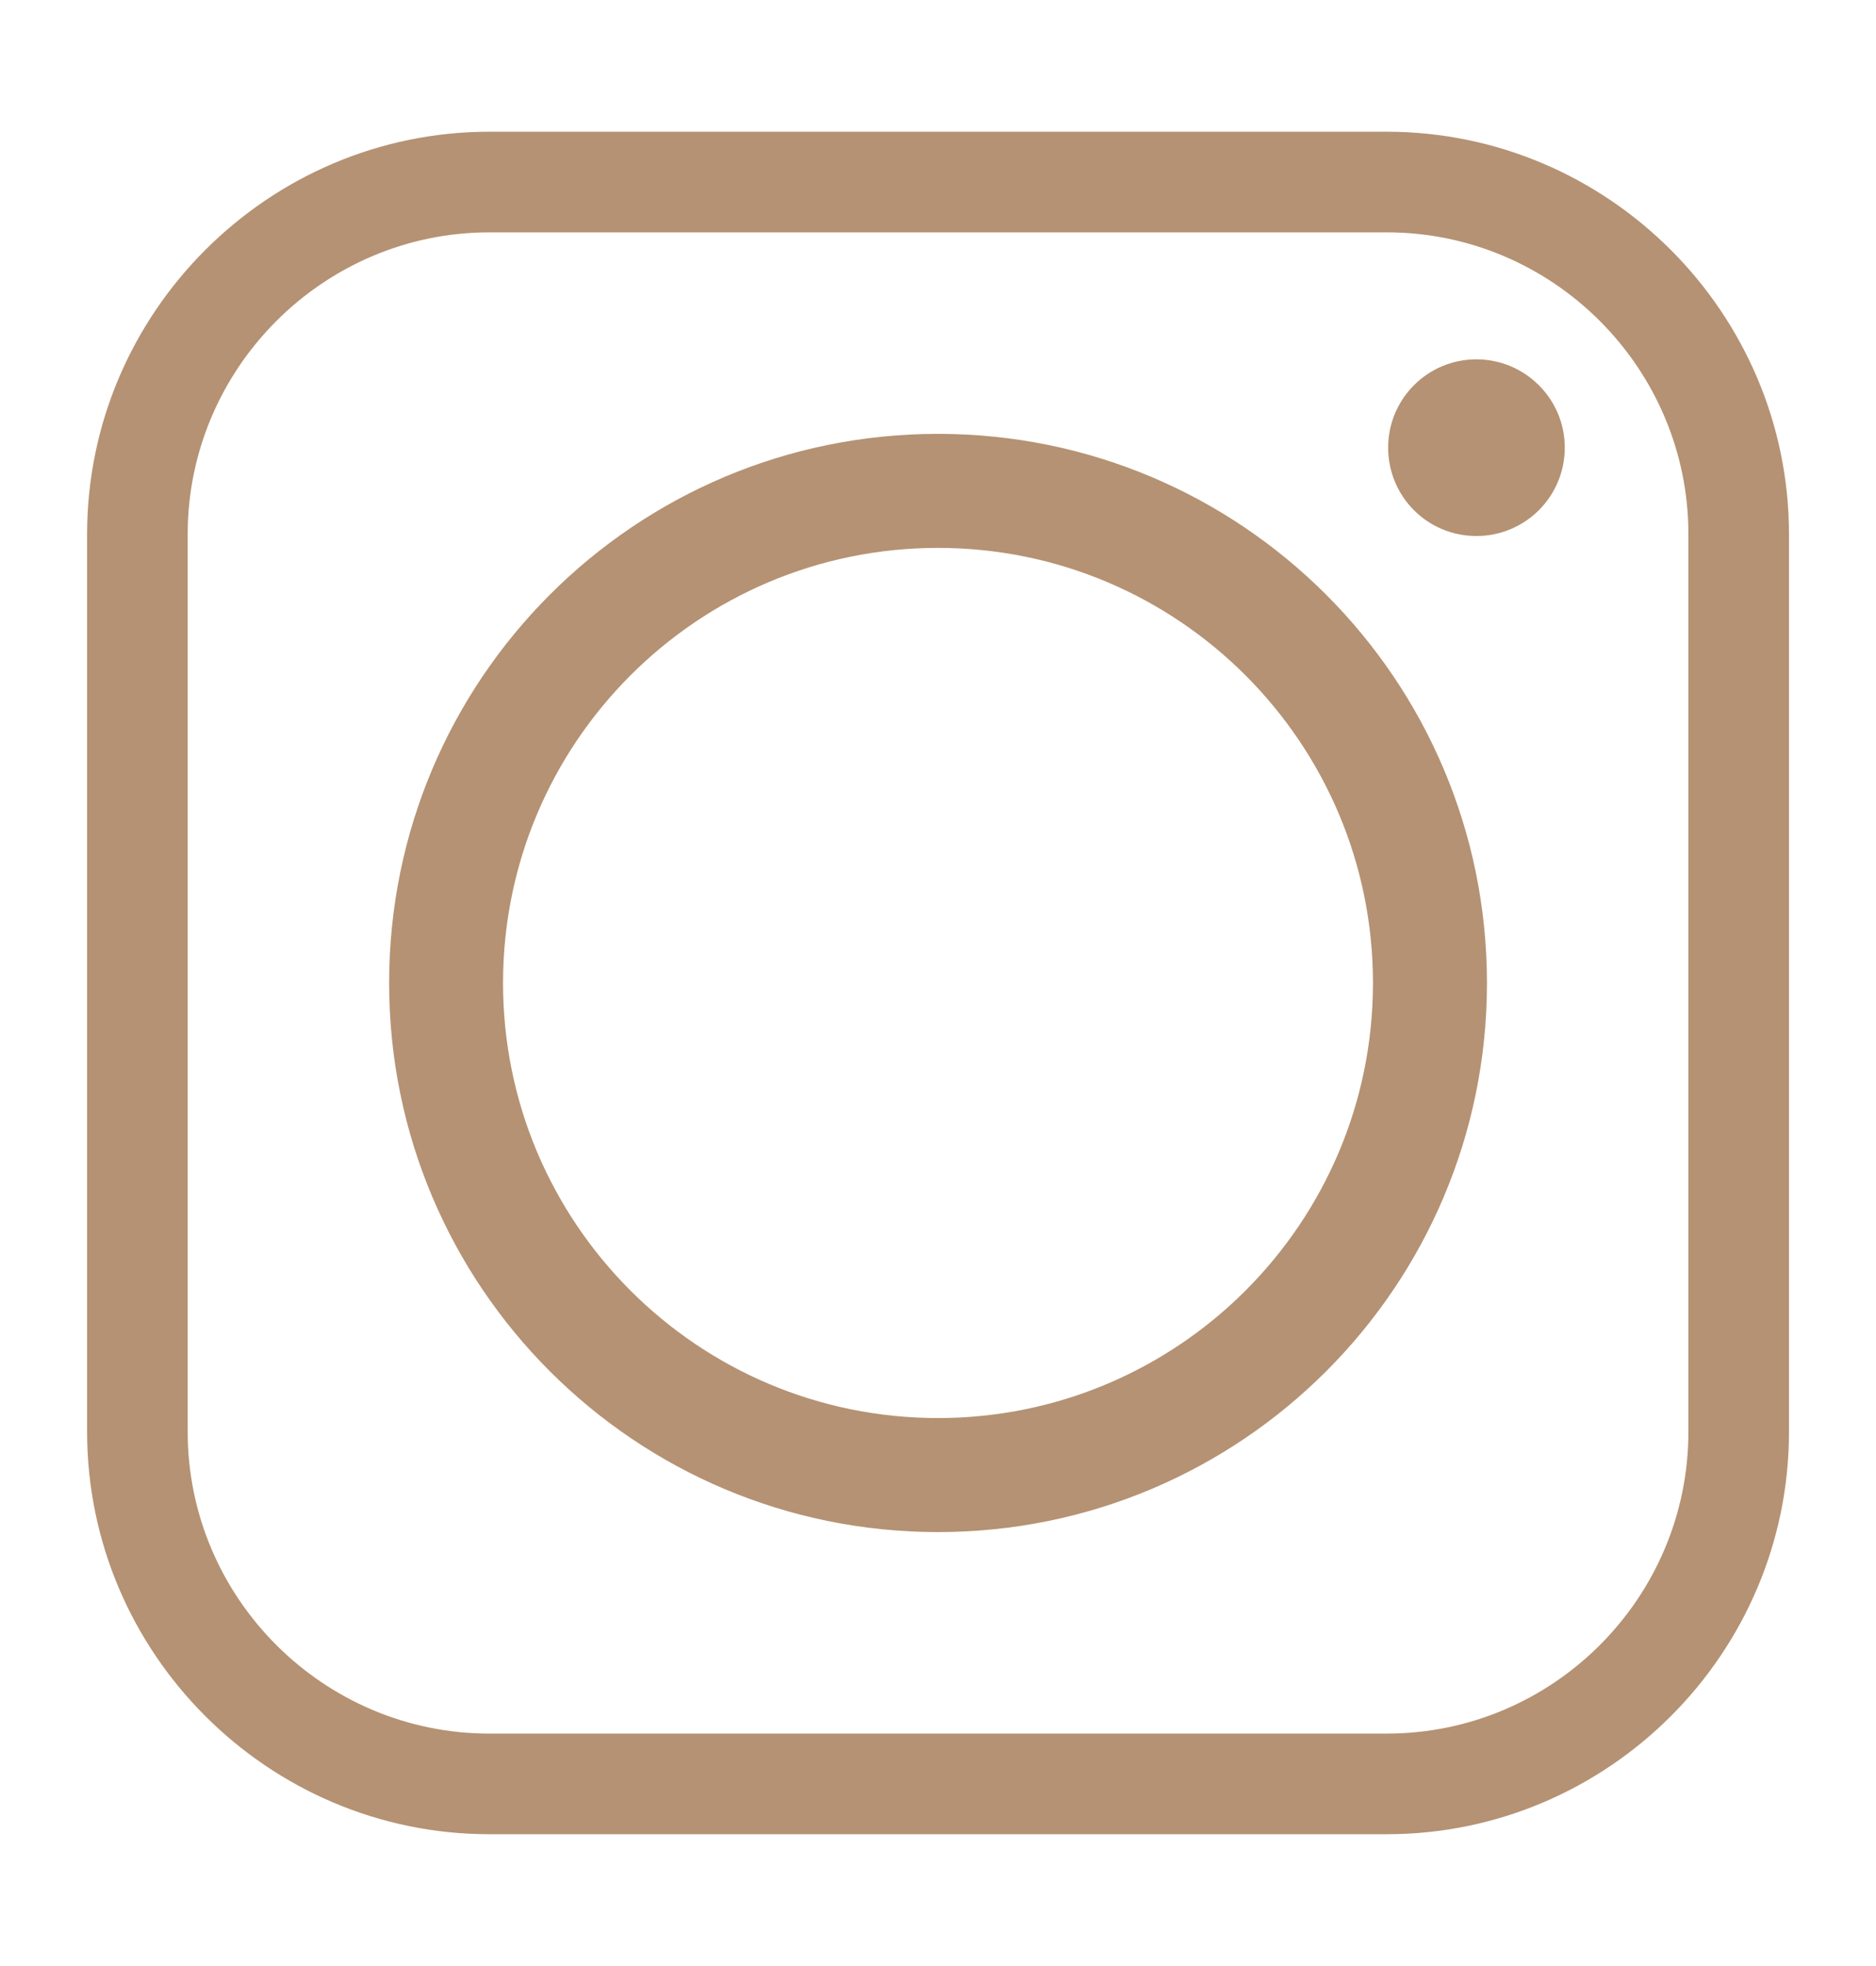 <?xml version="1.0" encoding="UTF-8"?>
<svg xmlns="http://www.w3.org/2000/svg" xmlns:xlink="http://www.w3.org/1999/xlink" version="1.1" id="Layer_1" x="0px" y="0px" width="21px" height="22px" viewBox="0 0 21 22" xml:space="preserve">
<g>
	<path fill-rule="evenodd" clip-rule="evenodd" fill="#B59273" d="M16.645,11c0-3.394-2.751-6.145-6.145-6.145   c-3.394,0-6.144,2.75-6.144,6.145c0,3.394,2.75,6.144,6.144,6.144C13.894,17.144,16.645,14.394,16.645,11L16.645,11z M16.527,4.021   c-0.548,0-0.988,0.444-0.988,0.988c0,0.548,0.44,0.989,0.988,0.989c0.545,0,0.989-0.44,0.989-0.989   C17.517,4.465,17.072,4.021,16.527,4.021L16.527,4.021z M5.478,2.6h10.045c1.861,0,3.377,1.521,3.377,3.377v10.044   c0,1.861-1.516,3.378-3.377,3.378H5.478c-1.857,0-3.377-1.517-3.377-3.378V5.978C2.101,4.121,3.621,2.6,5.478,2.6L5.478,2.6z    M15.522,1.474H5.478c-2.476,0-4.503,2.027-4.503,4.503v10.044c0,2.48,2.027,4.504,4.503,4.504h10.045   c2.479,0,4.503-2.023,4.503-4.504V5.978C20.025,3.501,18.002,1.474,15.522,1.474L15.522,1.474z M5.631,11   c0-2.688,2.181-4.869,4.869-4.869S15.369,8.312,15.369,11c0,2.688-2.182,4.868-4.869,4.868S5.631,13.688,5.631,11L5.631,11z"></path>
</g>
</svg>
